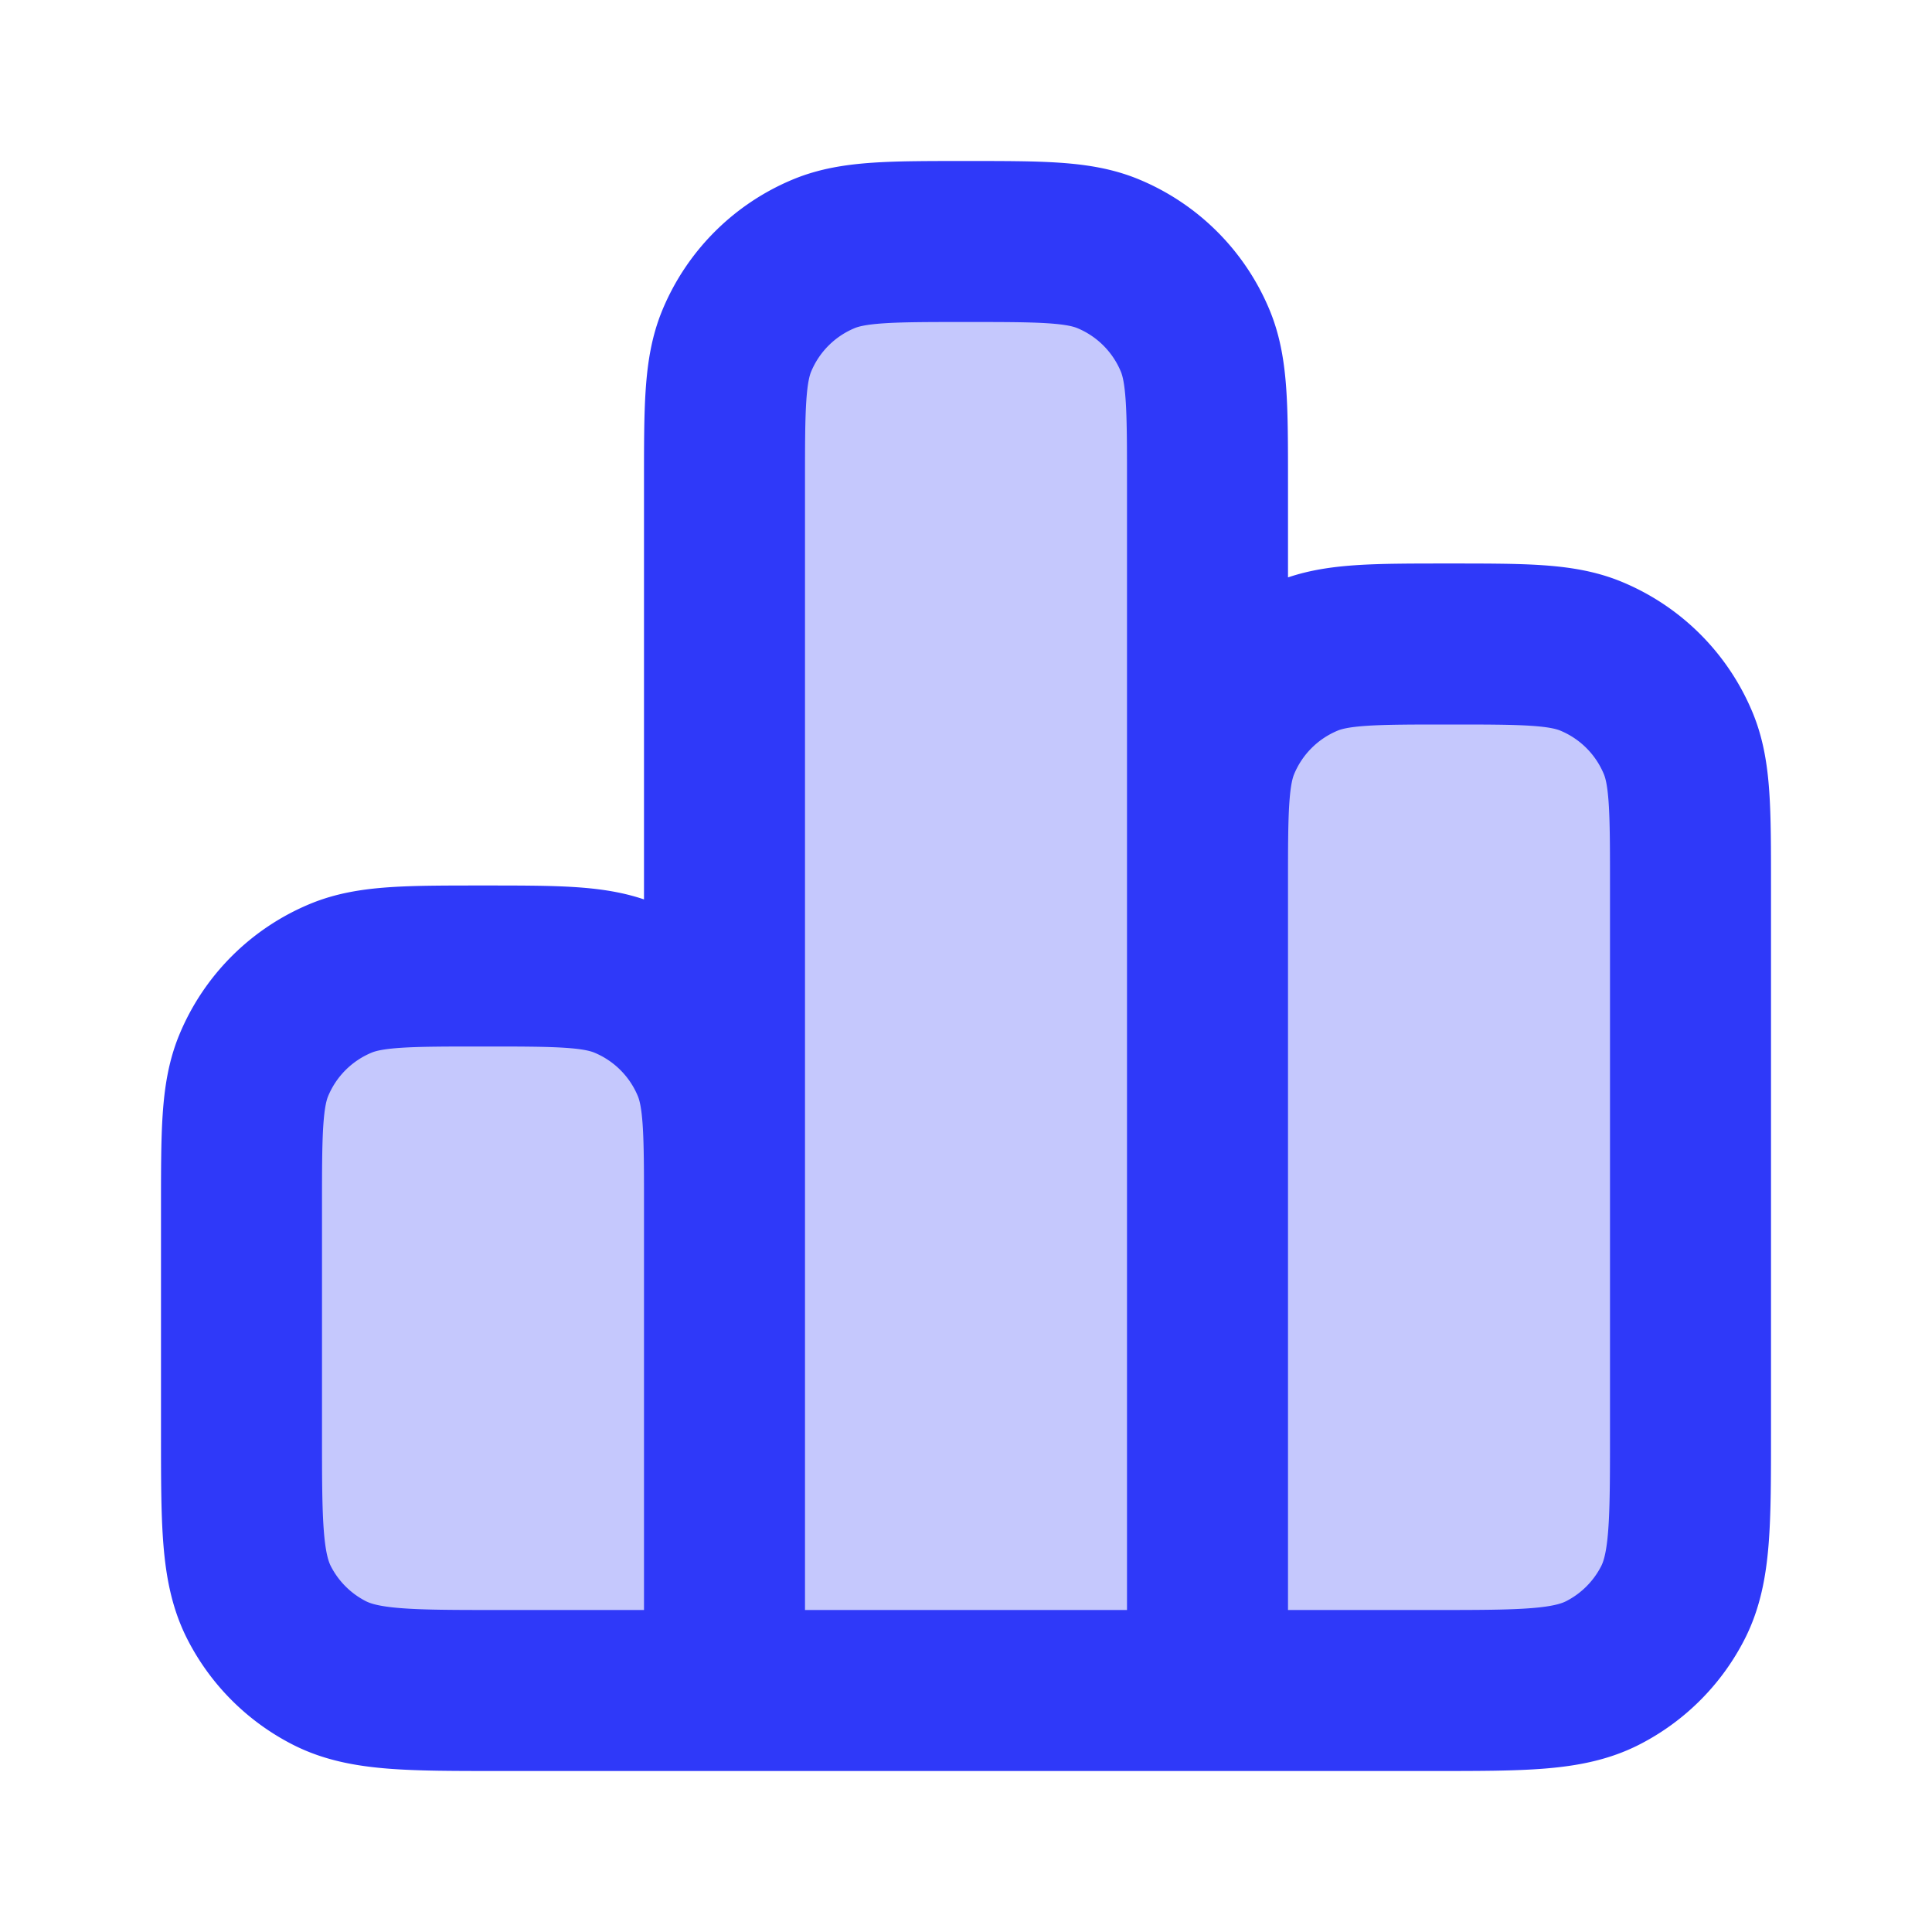 <svg xmlns="http://www.w3.org/2000/svg" width="24" height="24" fill="none" viewBox="0 0 24 24"><path fill="#2F39F9" d="M9 6c0-.932 0-1.398.152-1.765a2 2 0 0 1 1.083-1.083C10.602 3 11.068 3 12 3s1.398 0 1.765.152a2 2 0 0 1 1.083 1.083C15 4.602 15 5.068 15 6v5c0-.932 0-1.398.152-1.765a2 2 0 0 1 1.083-1.083C16.602 8 17.068 8 18 8s1.398 0 1.765.152a2 2 0 0 1 1.083 1.083C21 9.602 21 10.068 21 11v6.8c0 1.12 0 1.68-.218 2.108a2 2 0 0 1-.874.874C19.48 21 18.92 21 17.8 21H6.2c-1.12 0-1.68 0-2.108-.218a2 2 0 0 1-.874-.874C3 19.48 3 18.92 3 17.8V15c0-.932 0-1.398.152-1.765a2 2 0 0 1 1.083-1.083C4.602 12 5.068 12 6 12s1.398 0 1.765.152a2 2 0 0 1 1.083 1.083C9 13.602 9 14.068 9 15z" opacity=".28"/><path stroke="#2F39F9" fill="none" stroke-linecap="round" stroke-linejoin="round" stroke-width="2" d="M9 21v-6c0-.932 0-1.398-.152-1.765a2 2 0 0 0-1.083-1.083C7.398 12 6.932 12 6 12s-1.398 0-1.765.152a2 2 0 0 0-1.083 1.083C3 13.602 3 14.068 3 15v2.8c0 1.12 0 1.68.218 2.108a2 2 0 0 0 .874.874C4.52 21 5.08 21 6.2 21zm0 0h6m-6 0V6c0-.932 0-1.398.152-1.765a2 2 0 0 1 1.083-1.083C10.602 3 11.068 3 12 3s1.398 0 1.765.152a2 2 0 0 1 1.083 1.083C15 4.602 15 5.068 15 6v15m0 0h2.8c1.12 0 1.68 0 2.108-.218a2 2 0 0 0 .874-.874C21 19.48 21 18.92 21 17.8V11c0-.932 0-1.398-.152-1.765a2 2 0 0 0-1.083-1.083C19.398 8 18.932 8 18 8s-1.398 0-1.765.152a2 2 0 0 0-1.083 1.083C15 9.602 15 10.068 15 11z"/></svg>